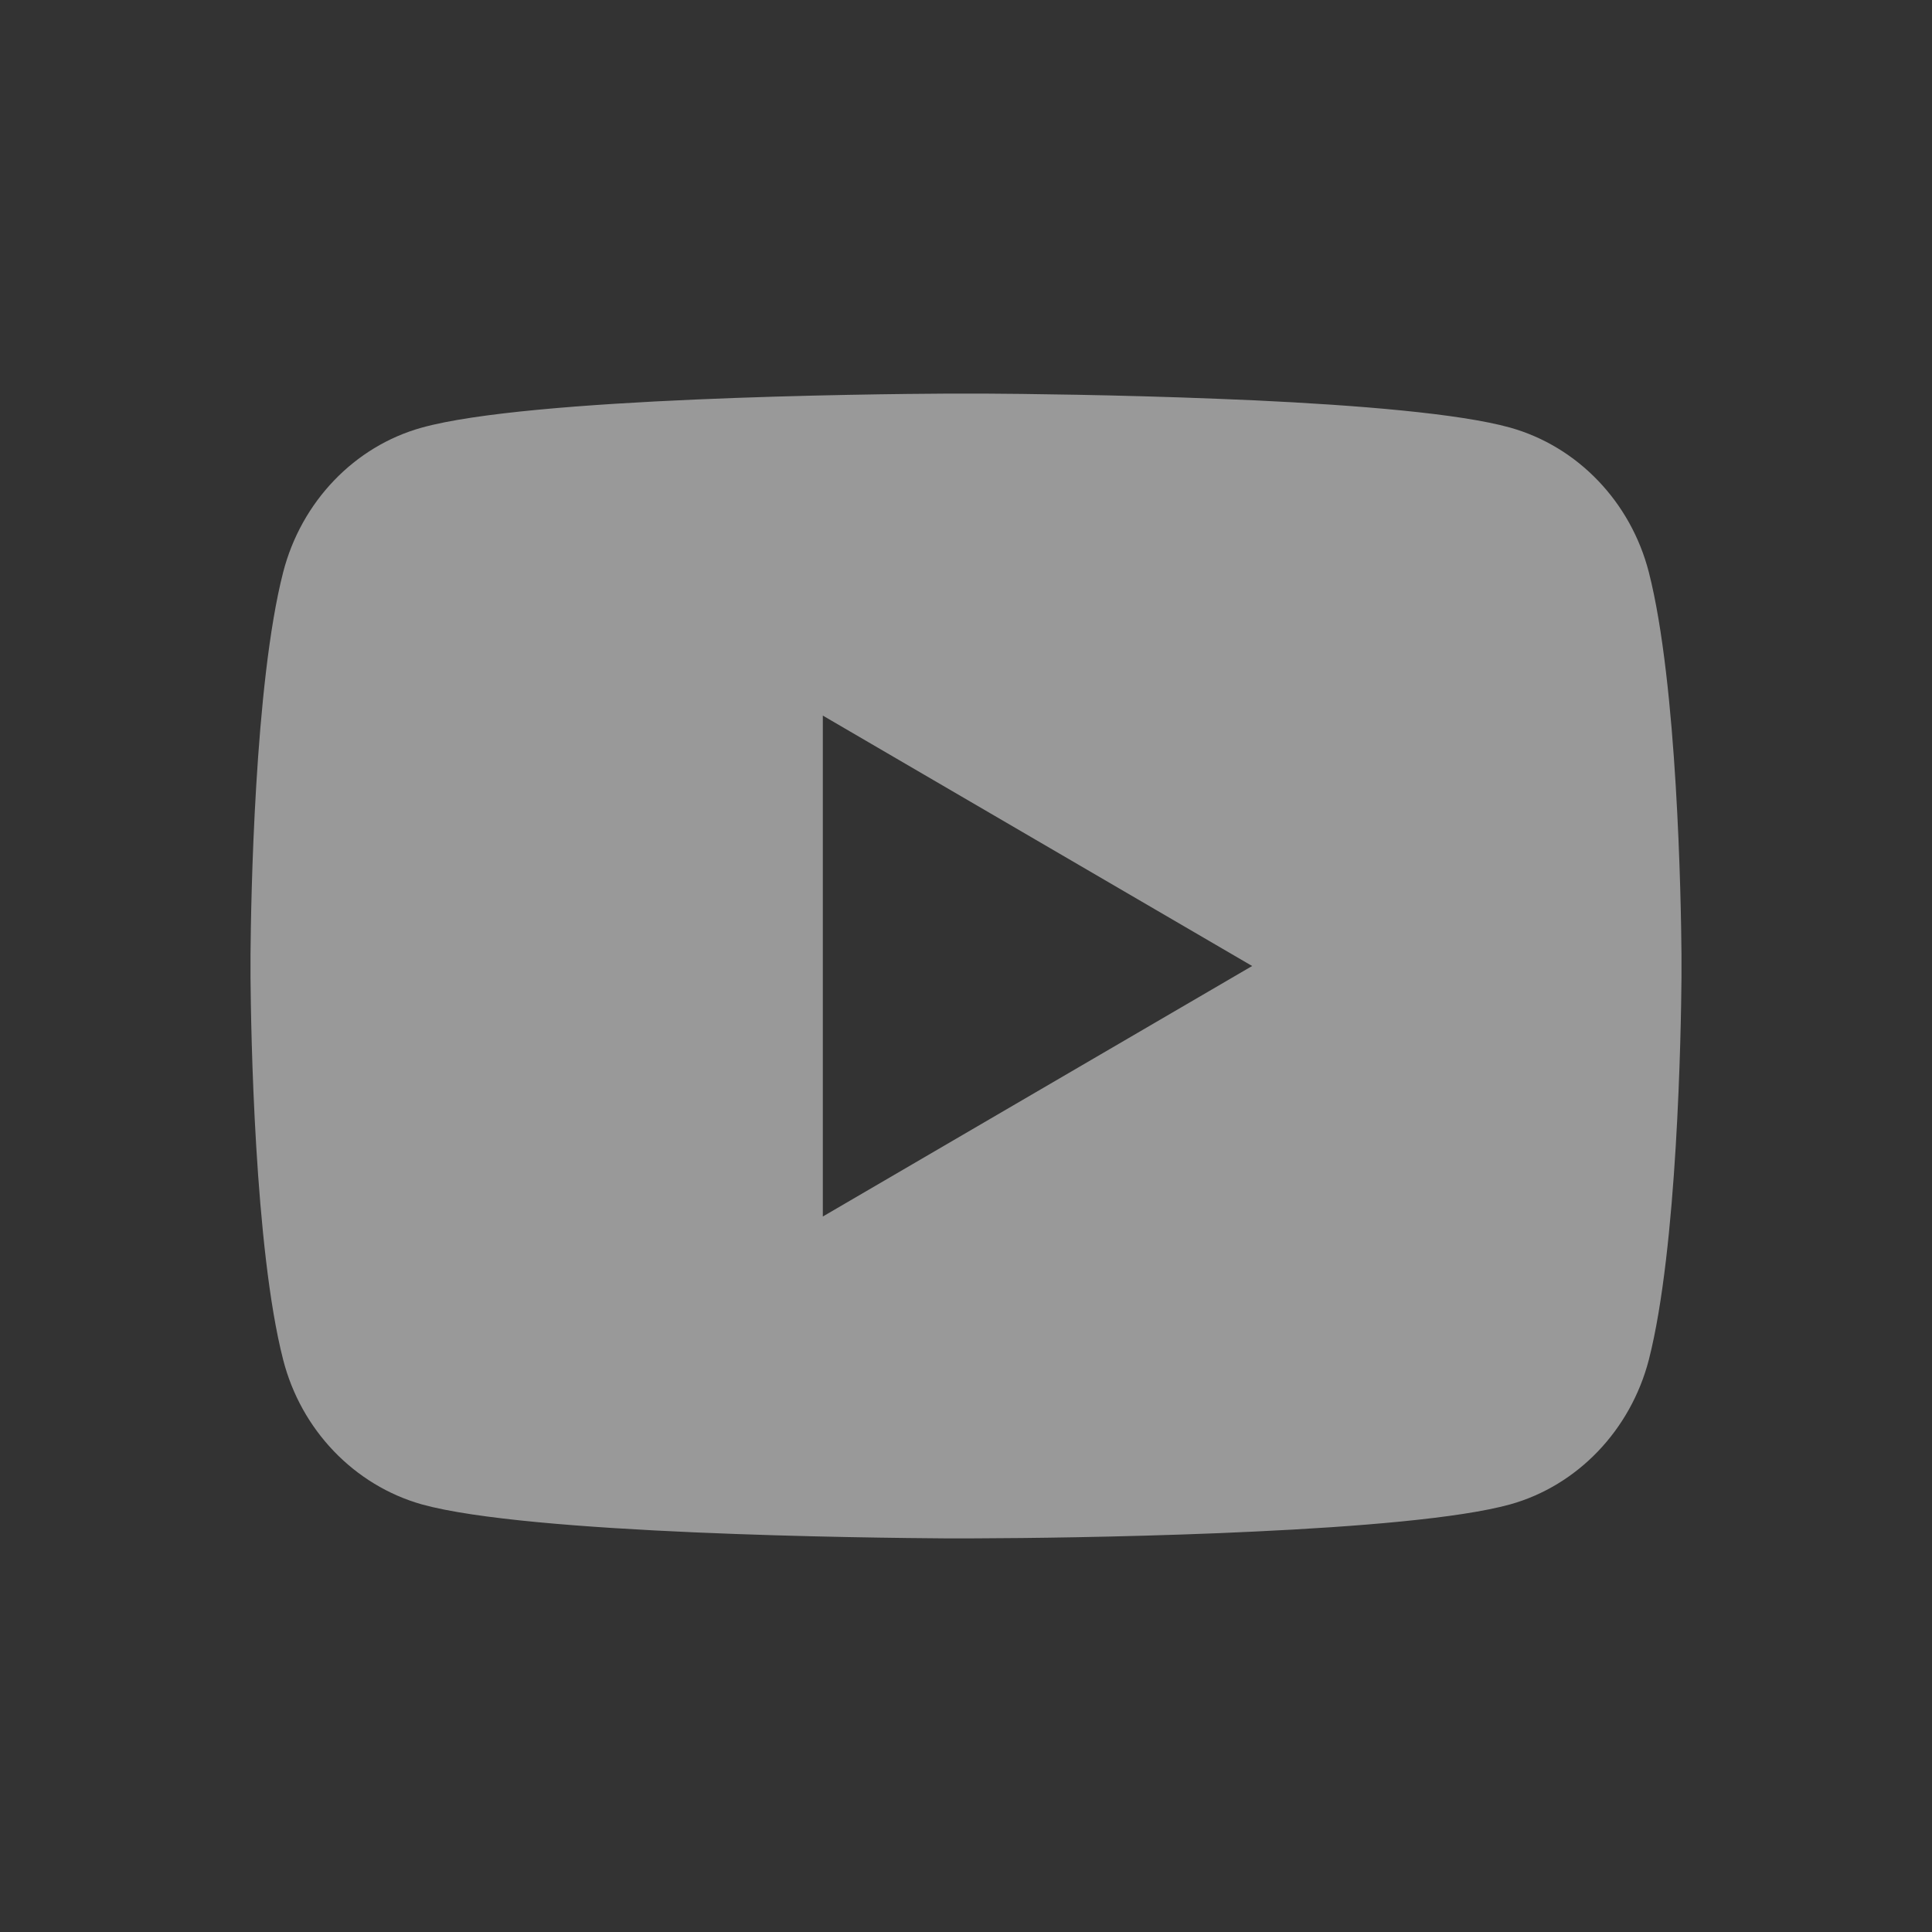 <?xml version="1.0" encoding="UTF-8"?> <svg xmlns="http://www.w3.org/2000/svg" width="18" height="18" viewBox="0 0 18 18" fill="none"><rect x="0" y="0" width="18" height="18" fill="#333333" stroke="none"/> <path d="M9.163 3.667C9.519 3.669 10.41 3.678 11.356 3.716L11.692 3.73C12.645 3.775 13.597 3.852 14.07 3.984C14.7 4.161 15.194 4.677 15.362 5.332C15.628 6.372 15.662 8.4 15.666 8.891L15.666 8.992V9.108C15.662 9.6 15.628 11.628 15.362 12.668C15.192 13.324 14.697 13.841 14.07 14.016C13.597 14.147 12.645 14.224 11.692 14.269L11.356 14.284C10.41 14.322 9.519 14.331 9.163 14.332L9.006 14.333H8.836C8.083 14.328 4.932 14.294 3.93 14.016C3.3 13.838 2.805 13.322 2.638 12.668C2.371 11.628 2.338 9.6 2.334 9.108V8.891C2.338 8.4 2.371 6.371 2.638 5.332C2.807 4.675 3.302 4.158 3.93 3.984C4.932 3.705 8.084 3.671 8.837 3.667H9.163ZM7.666 6.667V11.334L11.666 9L7.666 6.667Z" fill="white" fill-opacity="0.5"></path> </svg> 